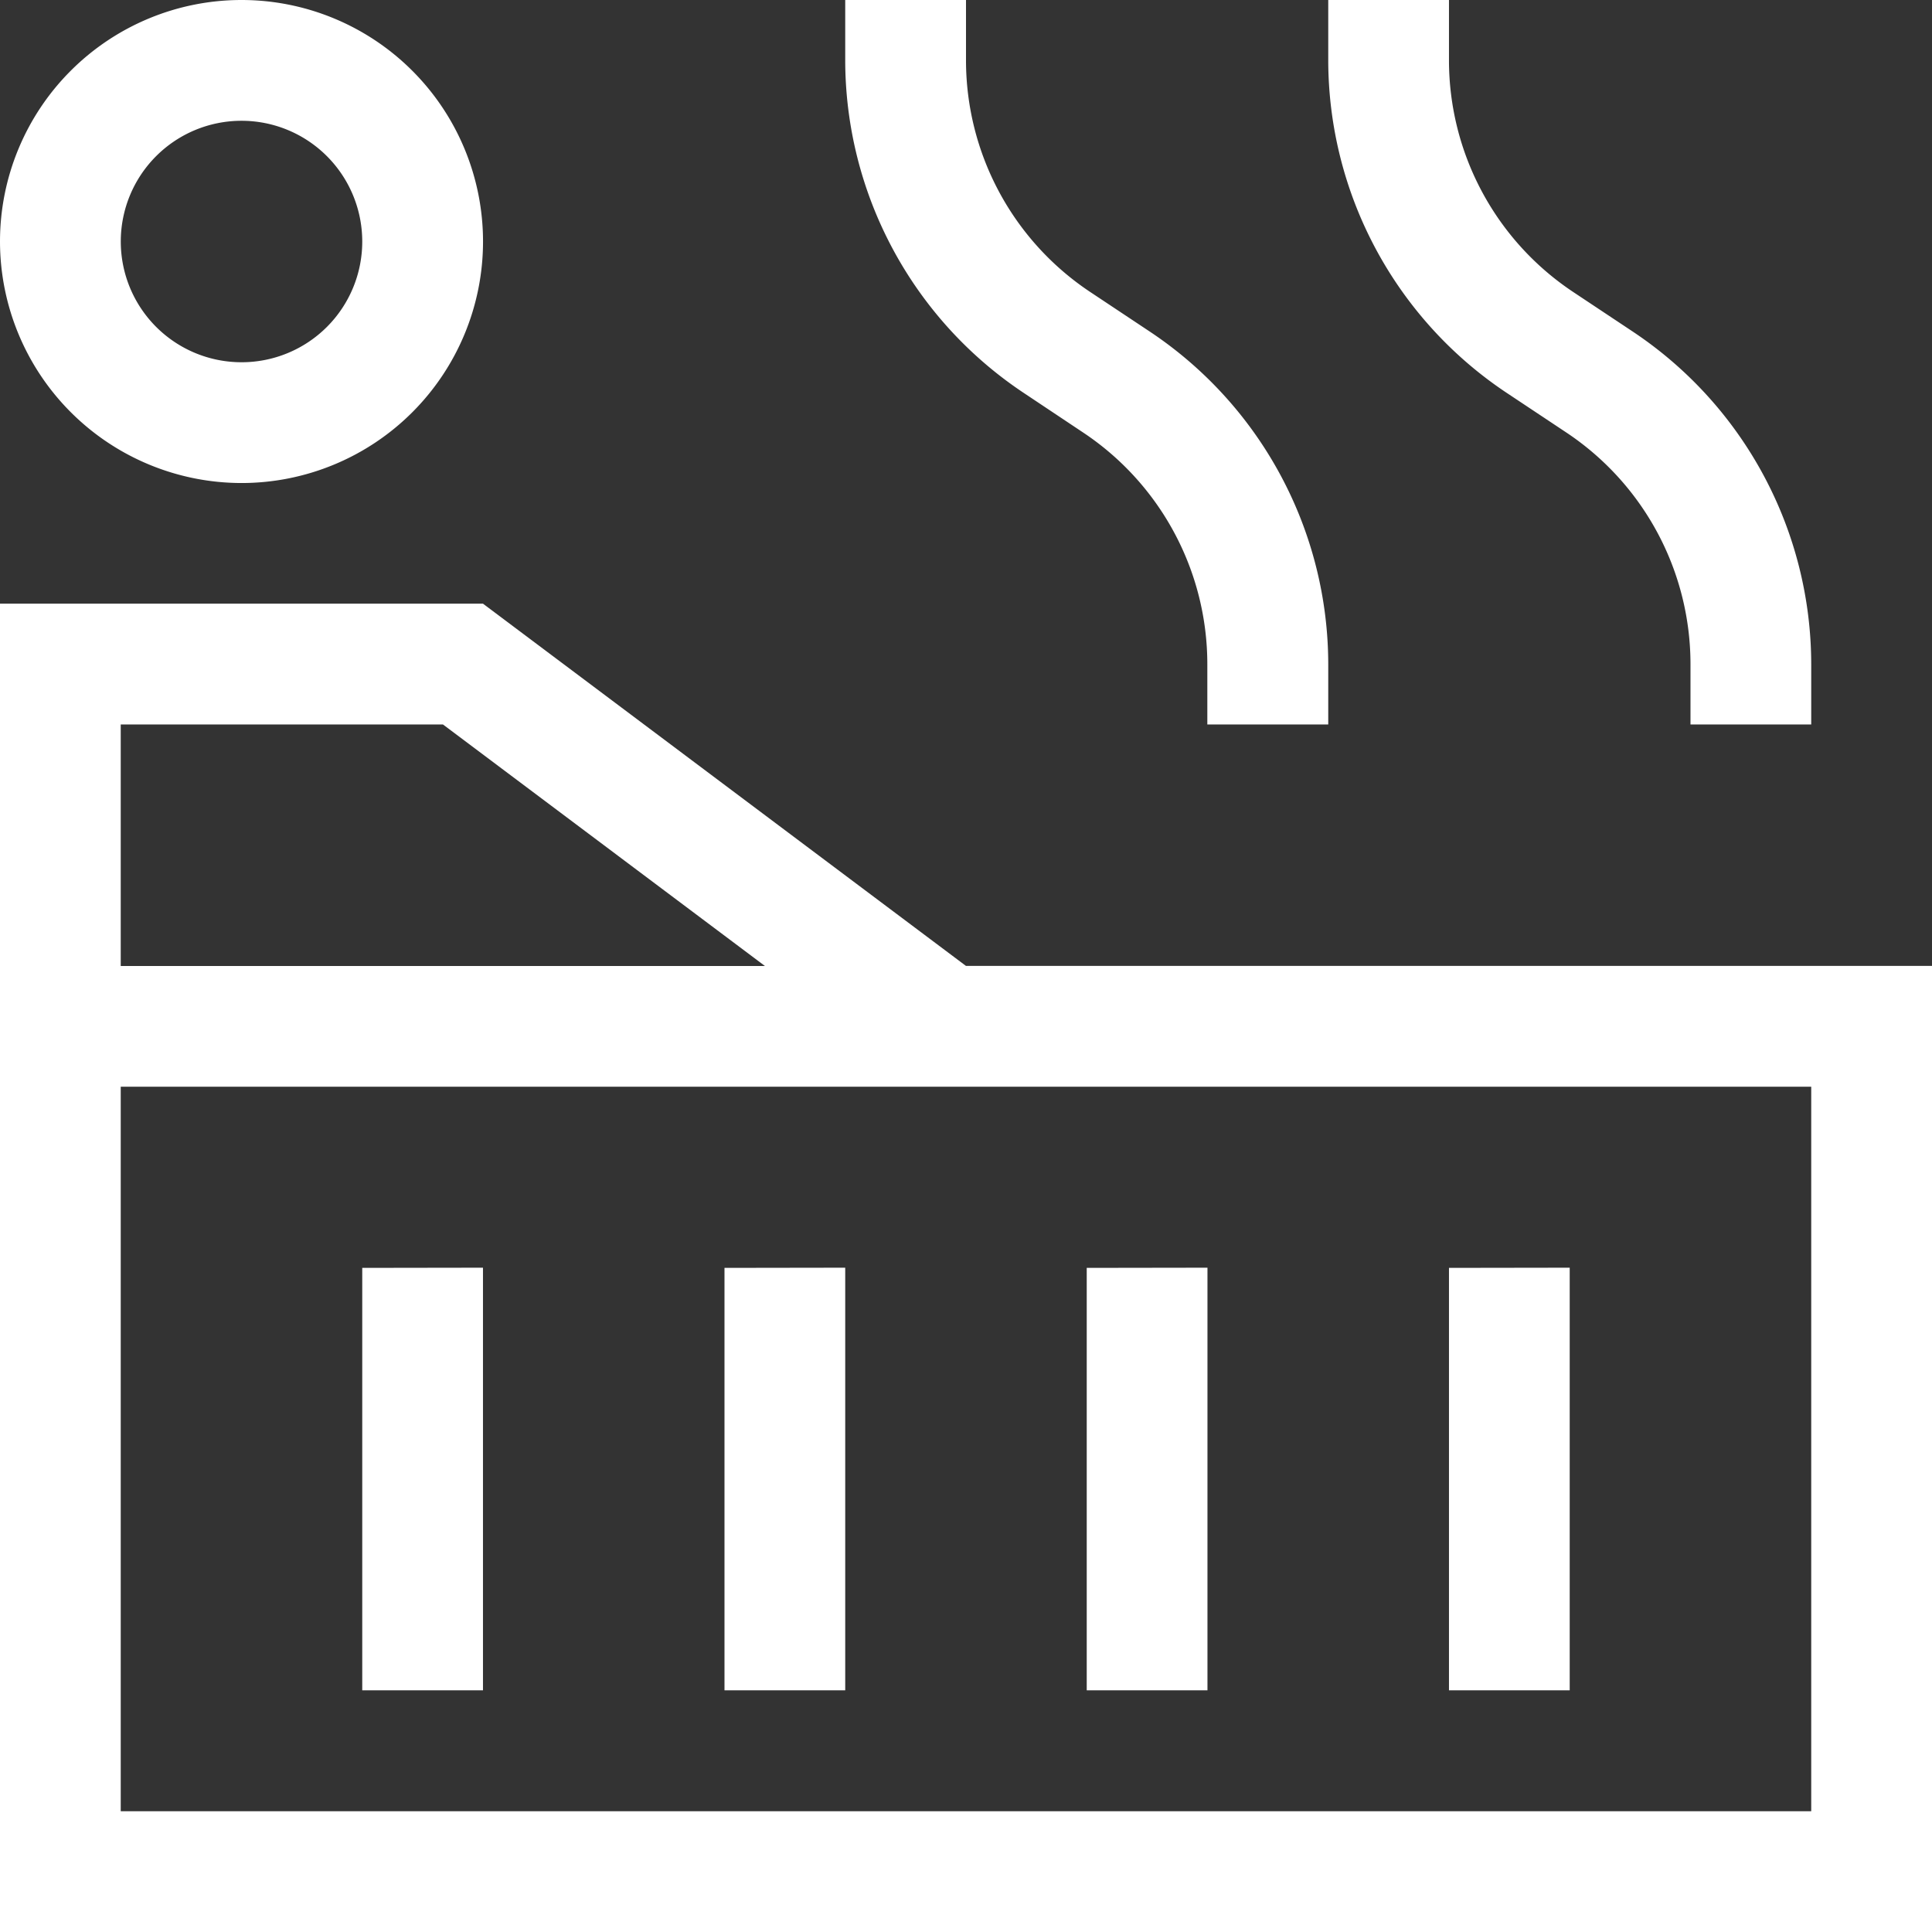 <svg xmlns="http://www.w3.org/2000/svg" width="41.926" height="41.926" viewBox="0 0 41.926 41.926">
  <rect x="0" y="0" width="41.926" height="41.926" fill="#333333" stroke="none"/>
  <path id="hot-tub-person-sharp-light" d="M20.963,0V1.31a6.039,6.039,0,0,0,2.686,5.02l1.318.876a8.681,8.681,0,0,1,3.857,7.206v1.31H26.2v-1.31a6.039,6.039,0,0,0-2.686-5.02L22.2,8.516A8.681,8.681,0,0,1,18.342,1.31V0ZM10.481,13.1l10.481,7.861H41.926V41.926H0V13.1ZM2.62,23.583V39.305H39.305V23.583Zm0-2.62H16.6L9.613,15.722H2.62ZM31.444,1.31A6.039,6.039,0,0,0,34.13,6.33l1.318.876a8.681,8.681,0,0,1,3.857,7.206v1.31h-2.62v-1.31A6.039,6.039,0,0,0,34,9.392l-1.318-.876A8.681,8.681,0,0,1,28.824,1.31V0h2.62Zm-20.963,26.2v9.171H7.861V27.514Zm7.861,0v9.171h-2.62V27.514Zm7.861,0v9.171h-2.62V27.514Zm7.861,0v9.171h-2.62V27.514ZM7.861,5.241a2.62,2.62,0,1,0-2.62,2.62A2.618,2.618,0,0,0,7.861,5.241ZM0,5.241a5.241,5.241,0,1,1,5.241,5.241A5.246,5.246,0,0,1,0,5.241Z" fill="#fff"/>
</svg>
